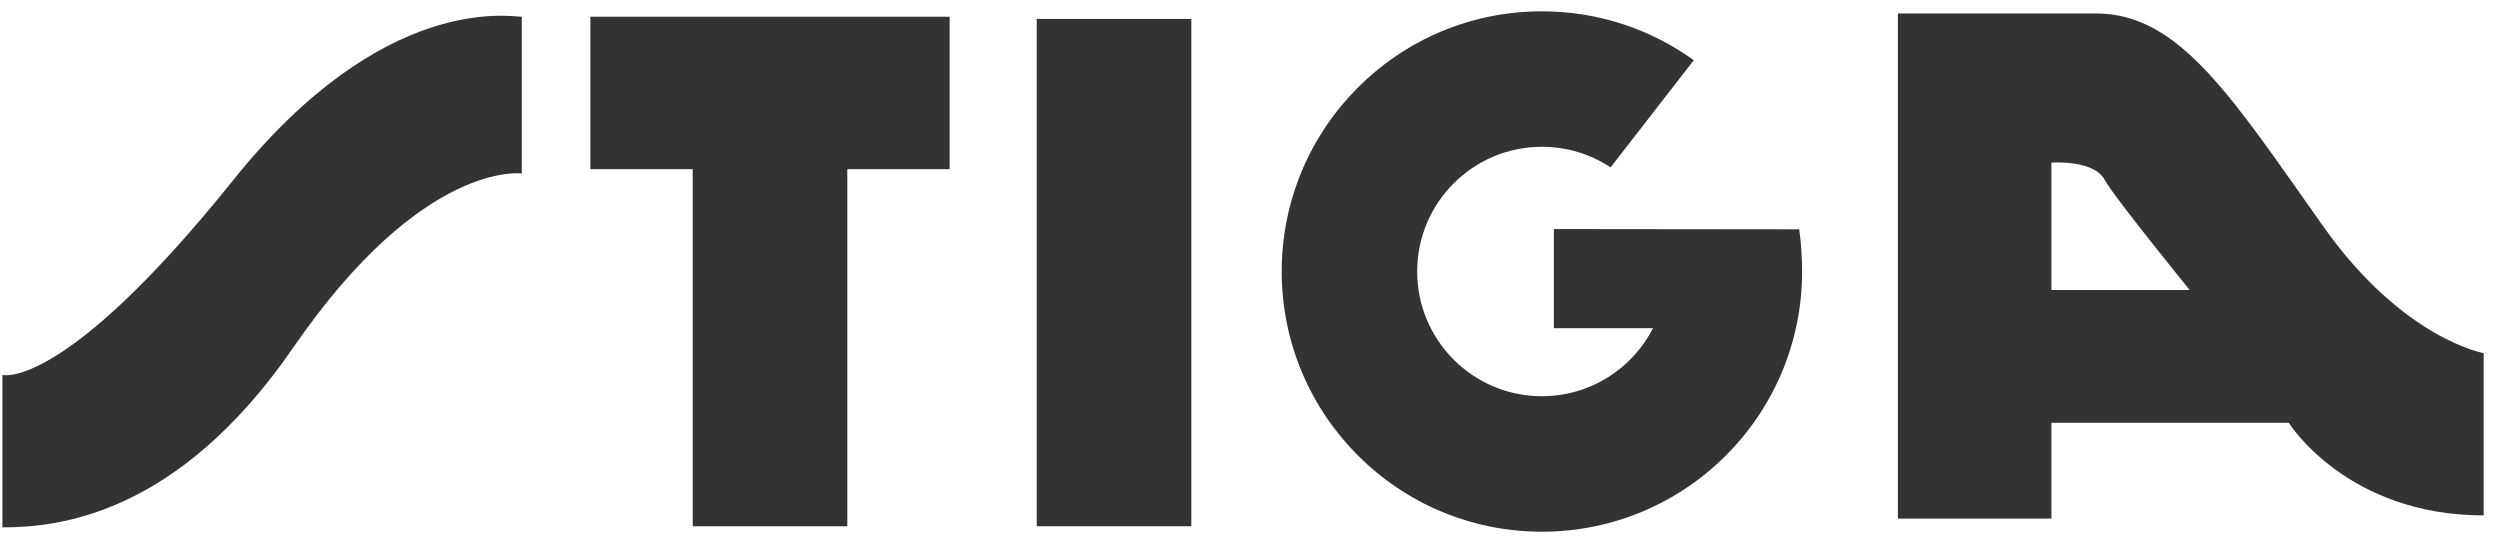 <svg width="151" height="33" viewBox="0 0 151 33" fill="none" xmlns="http://www.w3.org/2000/svg">
<path d="M35.658 10.218H41.84V31.787H51.177V10.218H57.358V1.011H35.658V10.218Z" fill="#333333"/>
<path d="M62.619 1.143H71.956V31.785H62.619V1.143Z" fill="#333333"/>
<path d="M108.673 13.851C108.787 14.618 108.847 15.6 108.847 16.399C108.847 25.078 101.812 32.115 93.13 32.115C84.451 32.115 77.415 25.078 77.415 16.399C77.415 7.719 84.451 0.683 93.13 0.683C96.555 0.683 99.724 1.778 102.305 3.636L97.279 10.11C96.089 9.324 94.665 8.866 93.13 8.866C88.972 8.866 85.598 12.239 85.598 16.399C85.598 20.559 88.972 23.931 93.13 23.931C96.059 23.931 98.597 22.26 99.844 19.822H93.854V13.835L108.673 13.851Z" fill="#333333"/>
<path d="M0.148 22.646C0.148 22.646 3.831 23.659 14.09 10.875C23.164 -0.435 30.791 1.011 31.515 1.011V10.48C31.515 10.48 25.544 9.614 17.706 21.002C10.735 31.128 3.502 31.853 0.148 31.853V22.646Z" fill="#333333"/>
<path d="M140.346 13.703C134.817 5.9 131.666 0.813 126.602 0.813H114.634V31.325H123.906V25.539H138.242C138.242 25.539 141.726 31.13 150.013 31.13V21.331C150.013 21.331 145.146 20.476 140.346 13.703ZM123.906 17.516V9.823C123.906 9.823 126.472 9.625 127.129 10.875C127.622 11.813 132.257 17.516 132.257 17.516H123.906Z" fill="#333333"/>
</svg>
